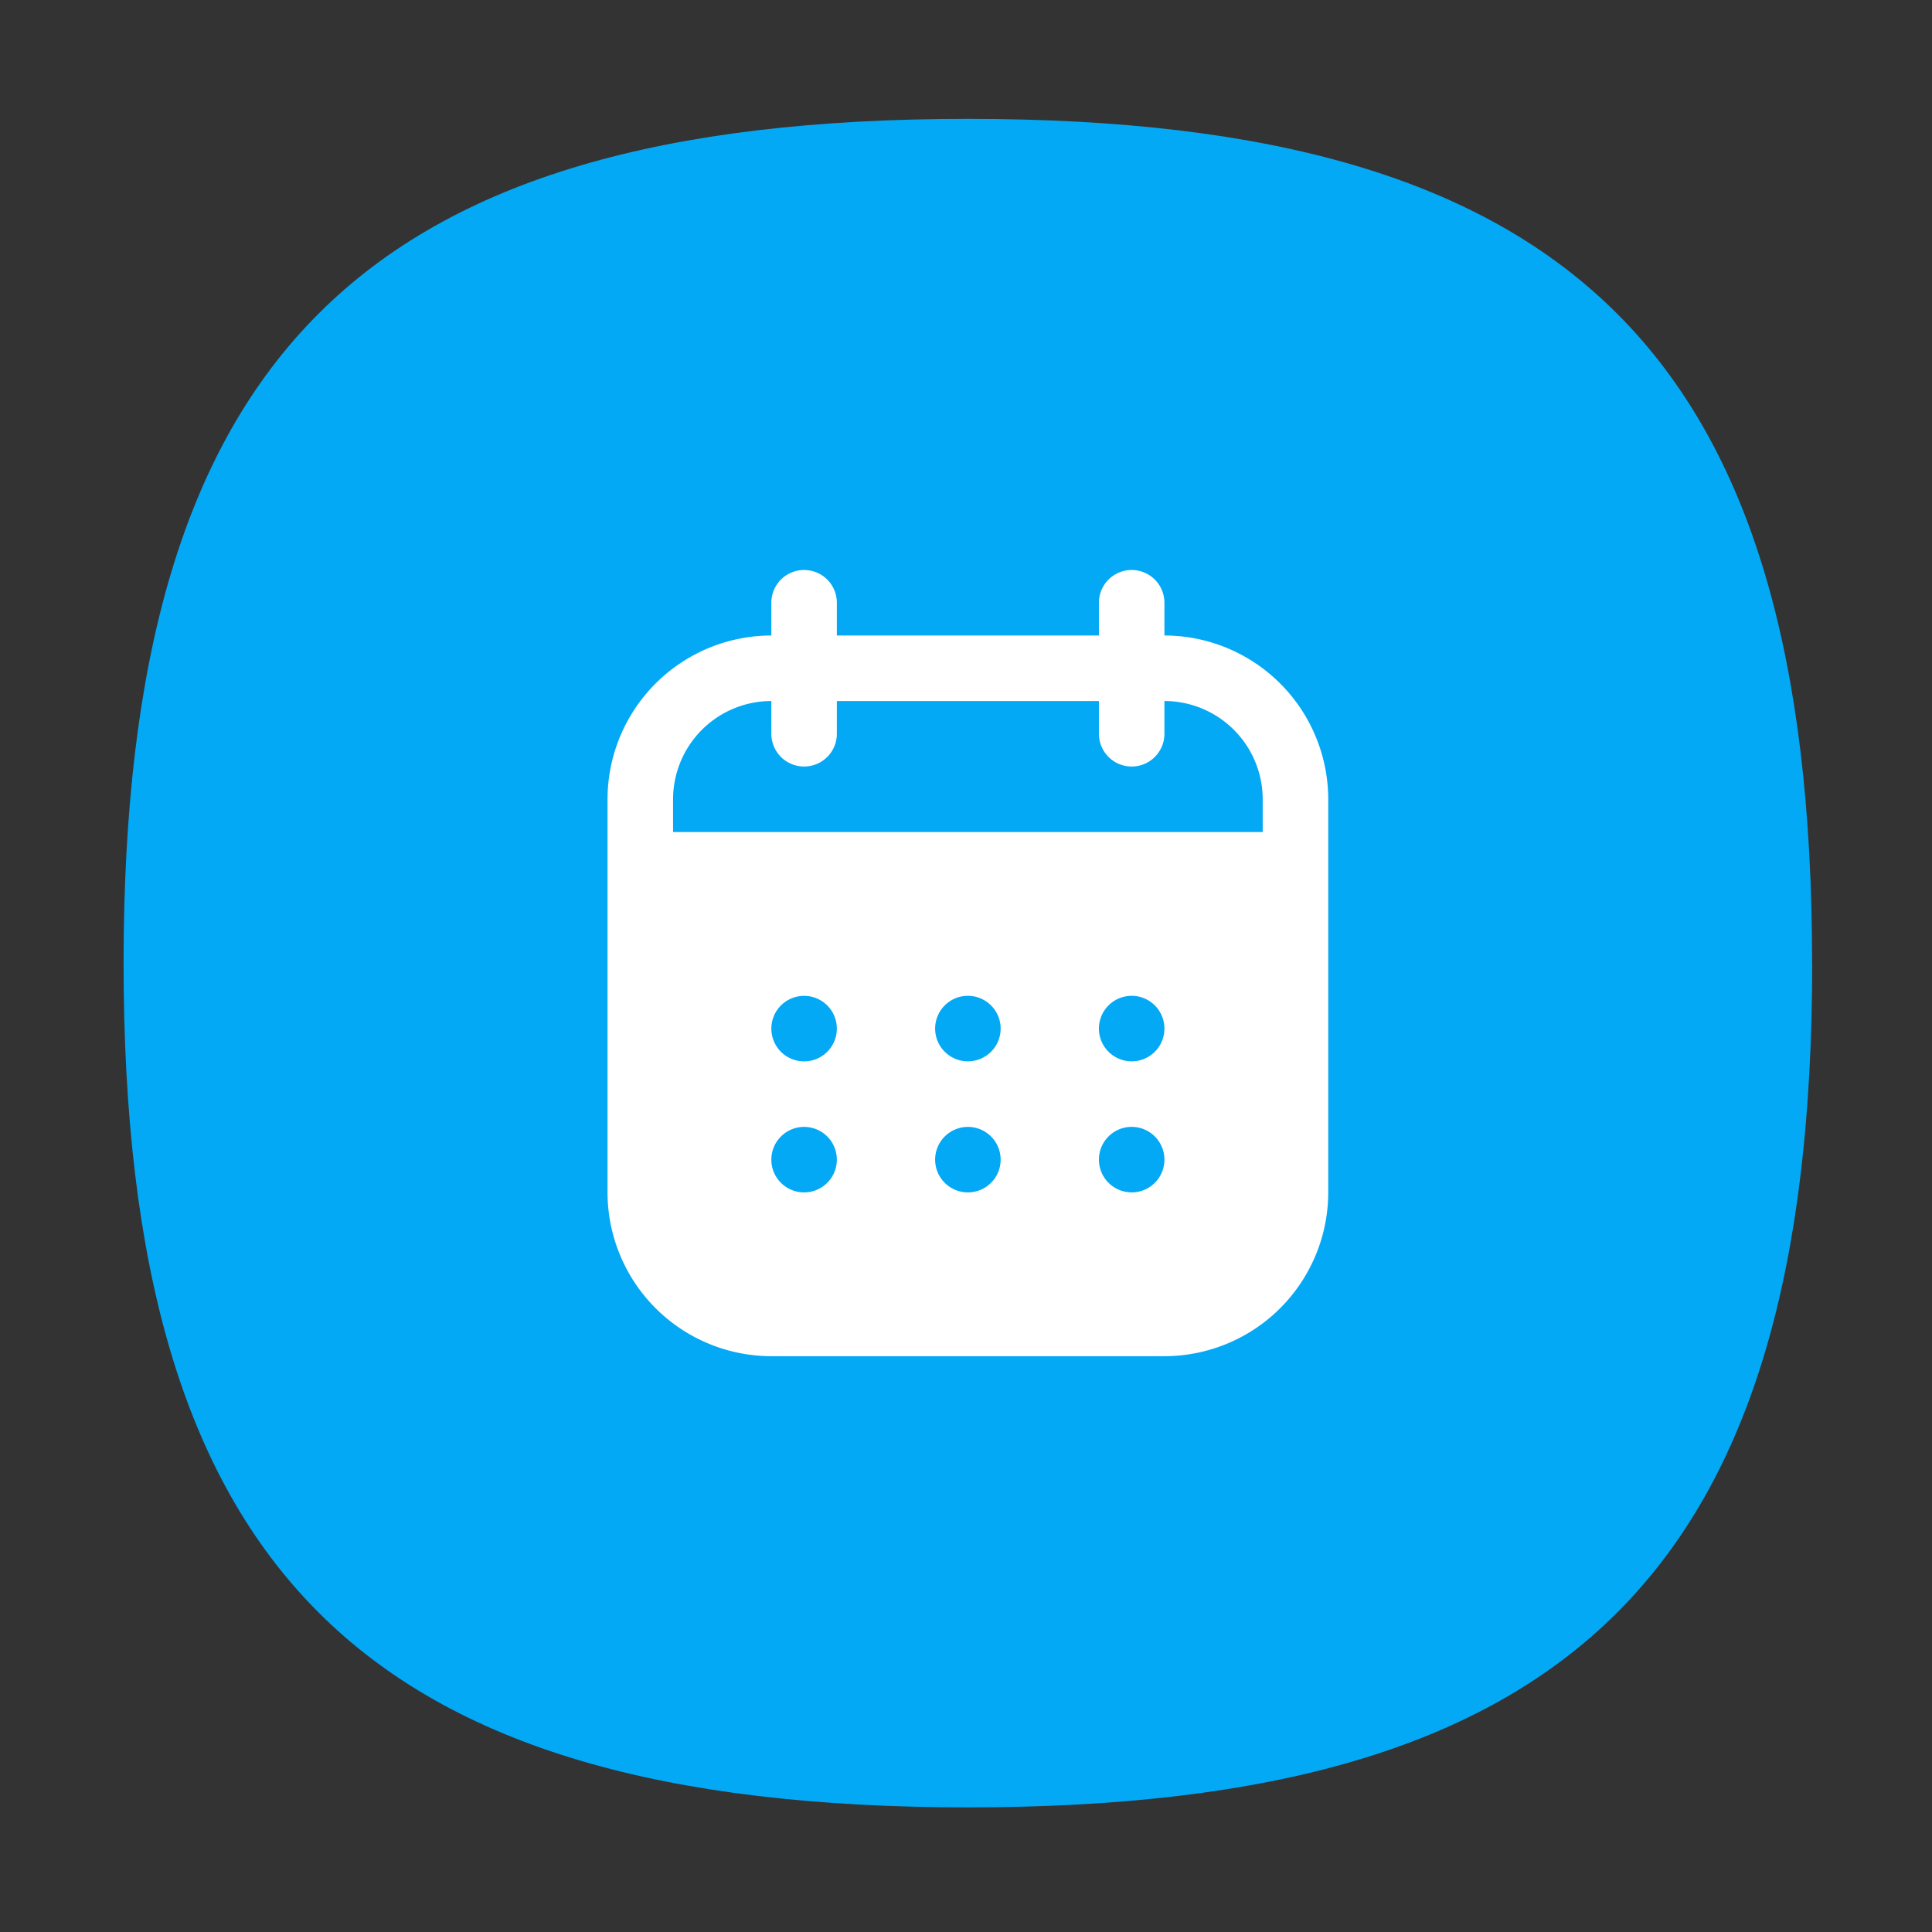 <?xml version="1.0" standalone="no"?><!DOCTYPE svg PUBLIC "-//W3C//DTD SVG 1.1//EN" "http://www.w3.org/Graphics/SVG/1.1/DTD/svg11.dtd"><svg t="1755435818549" class="icon" viewBox="0 0 1024 1024" version="1.1" xmlns="http://www.w3.org/2000/svg" p-id="2072" xmlns:xlink="http://www.w3.org/1999/xlink" width="200" height="200"><rect x="0" y="0" width="1024" height="1024" fill="#333333" stroke="none"/><path d="M960.5 510.44c0 321.16-126.32 447.5-447.48 447.5S65.5 831.6 65.5 510.44 191.84 63 513 63s447.45 126.32 447.45 447.5z" fill="#03A9F5" p-id="2073"></path><path d="M599.81 562.53a17.36 17.36 0 1 1 17.36-17.36 17.36 17.36 0 0 1-17.36 17.36z m0 69.45a17.36 17.36 0 1 1 17.36-17.36A17.36 17.36 0 0 1 599.81 632zM513 562.53a17.36 17.36 0 1 1 17.36-17.36A17.36 17.36 0 0 1 513 562.53z m0 69.47a17.36 17.36 0 1 1 17.36-17.36A17.36 17.36 0 0 1 513 632z m-86.81-69.45a17.36 17.36 0 1 1 17.36-17.36 17.36 17.36 0 0 1-17.36 17.36z m0 69.45a17.36 17.36 0 1 1 17.36-17.36A17.36 17.36 0 0 1 426.19 632z m-69.45-208.36a52.15 52.15 0 0 1 52.09-52.09v17.36a17.36 17.36 0 1 0 34.72 0v-17.36h138.9v17.36a17.36 17.36 0 1 0 34.72 0v-17.36a52.15 52.15 0 0 1 52.09 52.09V441H356.74v-17.36z m260.43-86.81v-17.36a17.36 17.36 0 0 0-34.72 0v17.36h-138.9v-17.36a17.36 17.36 0 1 0-34.72 0v17.36A86.92 86.92 0 0 0 322 423.64V632a86.92 86.92 0 0 0 86.81 86.81h208.36A86.92 86.92 0 0 0 704 632V423.64a86.92 86.92 0 0 0-86.81-86.81z" fill="#FFFFFF" p-id="2074"></path></svg>